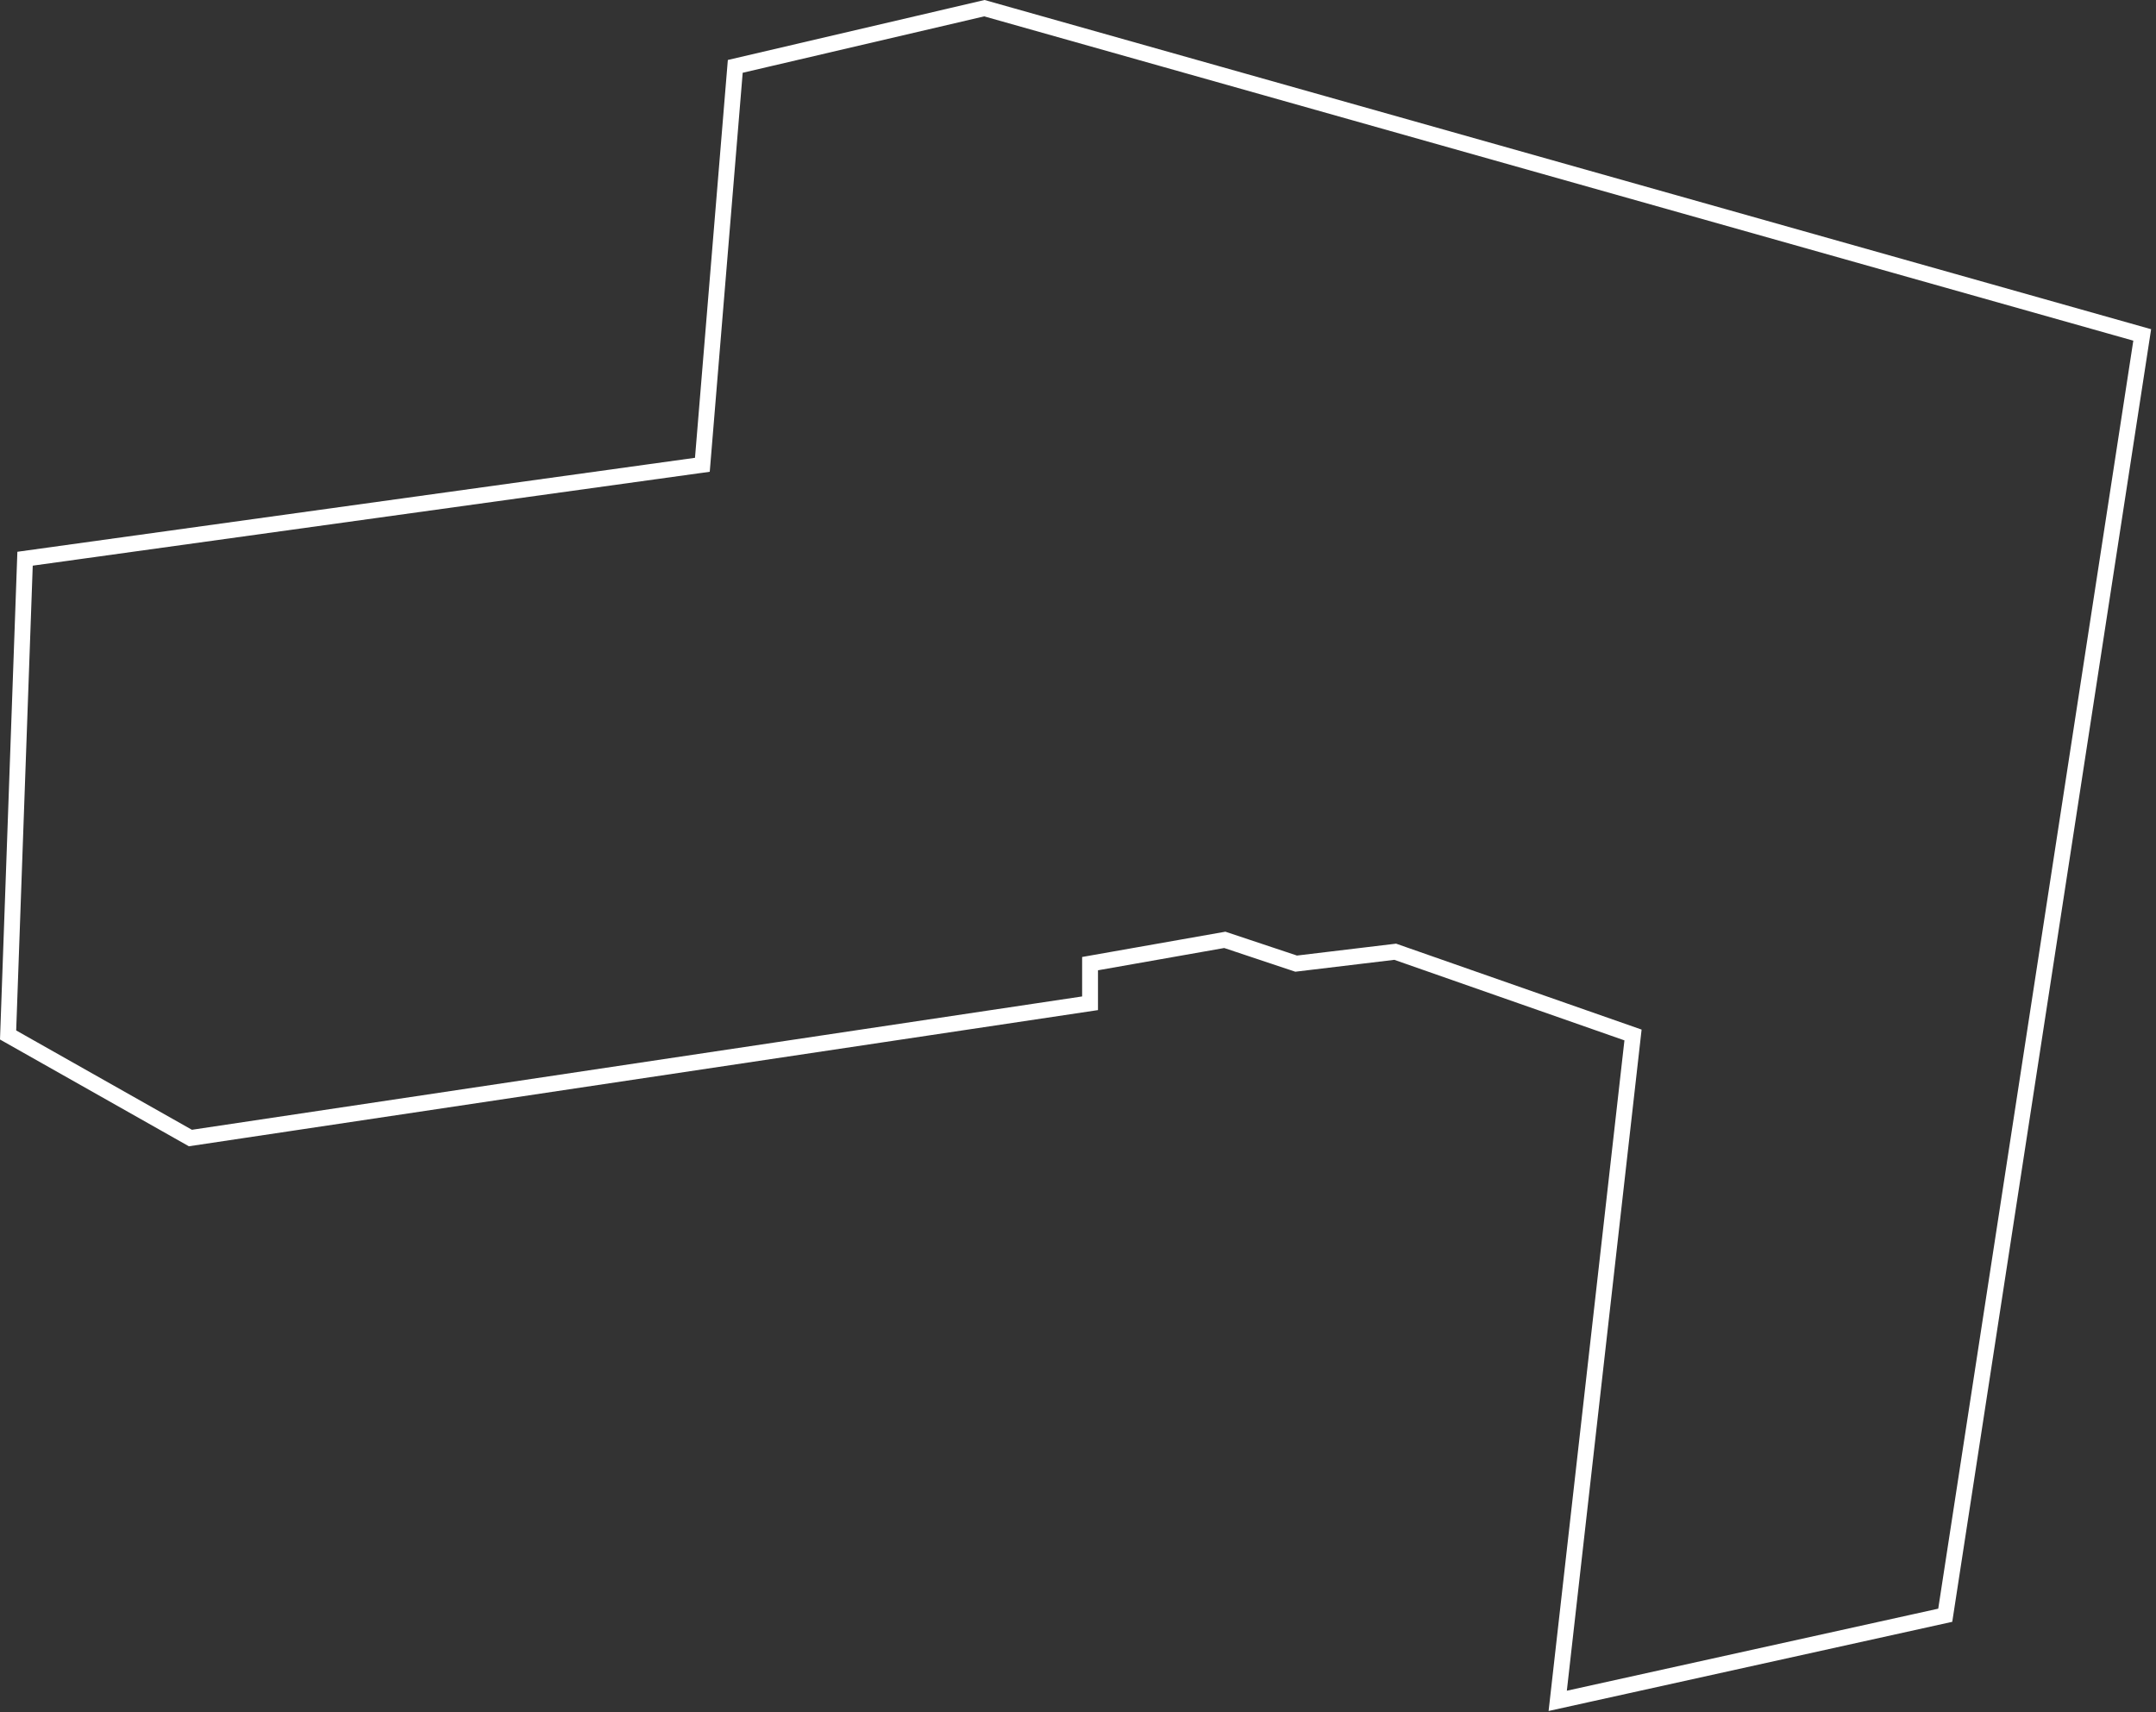 <?xml version="1.0" encoding="UTF-8"?> <svg xmlns="http://www.w3.org/2000/svg" width="272" height="216" viewBox="0 0 272 216" fill="none"><rect x="0" y="0" width="272" height="216" fill="#333333" stroke="none"/><path d="M3.161 70.482L1.021 130.562L24.021 143.562L137.521 126.562V121.562L154.521 118.562L163.521 121.562L176.021 120.062L206.021 130.562L196.521 214.562L245.411 203.762L270.261 42.252L124.191 1.032L92.761 8.372L88.611 58.632L3.161 70.482Z" stroke="white" stroke-width="2" stroke-miterlimit="10"></path></svg> 